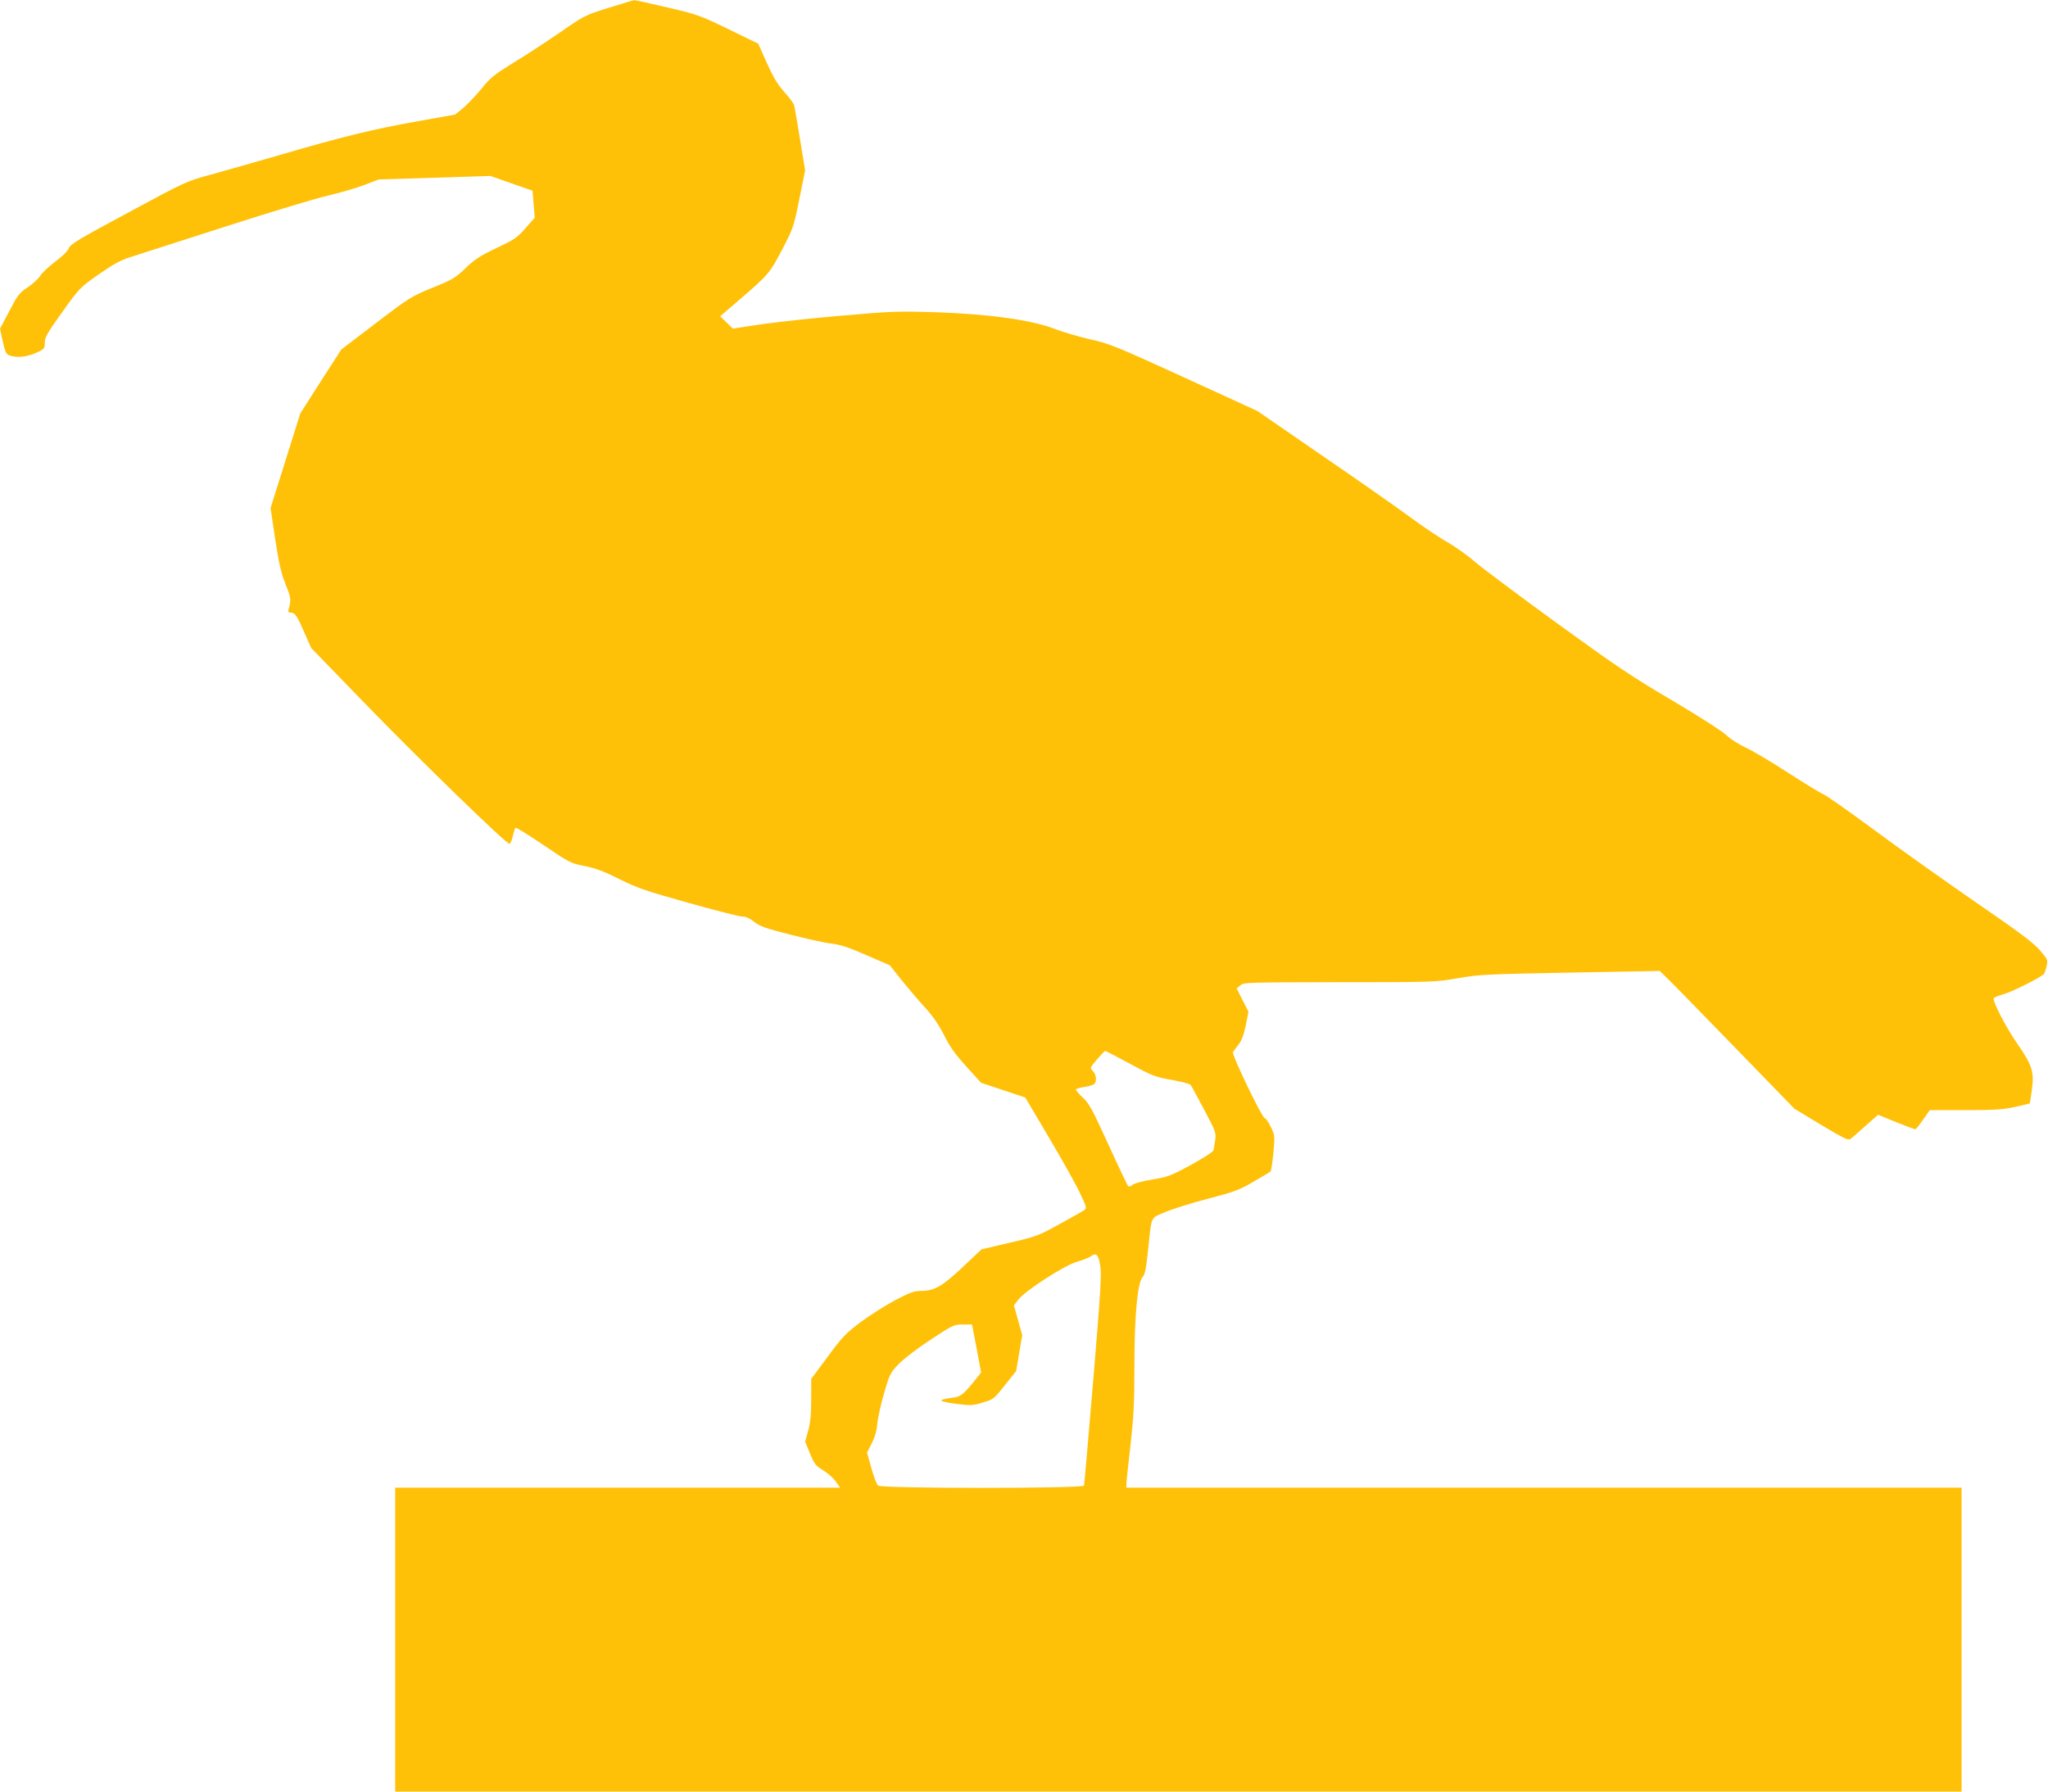 <?xml version="1.0" standalone="no"?>
<!DOCTYPE svg PUBLIC "-//W3C//DTD SVG 20010904//EN"
 "http://www.w3.org/TR/2001/REC-SVG-20010904/DTD/svg10.dtd">
<svg version="1.0" xmlns="http://www.w3.org/2000/svg"
 width="1280pt" height="1120pt" viewBox="0 0 1280 1120"
 preserveAspectRatio="xMidYMid meet">
<g transform="translate(0,1120) scale(0.1,-0.1)"
fill="#ffc107" stroke="none">
<path d="M3804 11151 c-148 -46 -153 -49 -300 -151 -82 -56 -212 -142 -290
-189 -126 -78 -148 -95 -205 -166 -35 -43 -87 -97 -114 -120 l-50 -41 -240
-43 c-270 -48 -468 -96 -860 -211 -148 -43 -340 -97 -425 -121 -155 -42 -156
-42 -517 -237 -308 -165 -363 -199 -372 -222 -6 -17 -39 -51 -85 -85 -42 -32
-85 -72 -96 -91 -12 -18 -47 -50 -78 -71 -52 -34 -62 -48 -114 -148 l-58 -110
17 -78 c14 -66 21 -80 40 -88 46 -17 107 -12 166 14 55 25 57 27 57 65 0 33
15 60 109 191 108 151 109 152 228 236 92 64 138 89 199 108 43 14 311 100
594 191 283 91 574 179 647 195 72 17 172 46 221 65 l89 34 349 11 349 11 131
-46 132 -46 7 -84 7 -85 -58 -66 c-53 -60 -70 -71 -182 -124 -103 -49 -135
-70 -193 -126 -64 -61 -80 -71 -207 -122 -133 -55 -143 -61 -353 -221 l-216
-165 -128 -199 -128 -200 -93 -296 -93 -296 29 -195 c24 -155 37 -212 65 -282
34 -85 36 -96 18 -159 -3 -13 1 -18 16 -18 25 0 38 -20 87 -133 l39 -88 346
-357 c350 -360 872 -867 893 -867 6 0 15 21 21 47 5 25 13 49 17 53 3 4 82
-45 175 -108 164 -111 170 -114 257 -131 69 -14 120 -33 216 -81 112 -56 164
-74 432 -149 168 -47 320 -86 338 -86 22 0 46 -11 74 -33 35 -28 70 -40 226
-80 102 -26 218 -52 259 -56 56 -7 109 -25 218 -73 l145 -63 71 -90 c40 -49
105 -126 145 -170 52 -56 88 -109 123 -177 37 -75 71 -121 140 -197 l91 -100
138 -46 138 -46 149 -252 c82 -139 169 -294 193 -346 40 -84 43 -94 28 -105
-9 -7 -79 -46 -155 -88 -132 -73 -146 -78 -313 -117 l-175 -41 -117 -110
c-128 -121 -178 -150 -261 -150 -44 0 -70 -10 -162 -58 -60 -32 -158 -94 -216
-137 -95 -72 -116 -94 -207 -218 l-102 -137 0 -128 c0 -94 -5 -145 -19 -196
l-19 -68 30 -74 c28 -67 36 -77 82 -105 28 -17 64 -48 79 -70 l28 -39 -1390 0
-1391 0 0 -950 0 -950 4895 0 4895 0 0 950 0 950 -2610 0 -2610 0 0 23 c0 12
11 119 25 237 20 178 25 263 25 494 0 320 19 526 51 562 15 16 22 52 34 165
24 226 13 201 108 242 45 19 165 57 266 83 164 43 196 54 284 106 55 31 104
61 108 65 4 4 12 57 18 117 9 107 9 109 -17 162 -14 30 -31 54 -37 54 -17 0
-208 398 -199 413 4 6 20 28 35 47 19 24 33 61 45 120 l17 85 -37 73 -37 73
23 19 c22 19 47 19 620 20 589 0 599 0 740 25 133 23 181 25 702 35 l560 10
53 -52 c30 -29 219 -223 421 -431 l367 -378 167 -101 c149 -89 170 -99 185
-87 10 8 52 44 94 82 l77 68 113 -46 c62 -25 116 -45 120 -45 3 0 25 27 48 60
l42 60 222 0 c183 0 237 4 311 20 49 11 90 21 92 22 1 2 7 39 13 83 16 114 3
156 -94 295 -67 98 -145 246 -145 278 0 5 28 17 62 27 52 14 225 100 251 125
5 4 13 26 18 49 9 41 8 43 -43 102 -41 47 -132 115 -403 301 -192 133 -477
335 -632 450 -155 115 -298 215 -319 224 -20 8 -120 70 -223 136 -102 67 -220
136 -261 155 -42 19 -95 53 -120 77 -26 25 -173 119 -340 218 -255 150 -355
218 -720 483 -234 170 -464 342 -512 383 -48 42 -125 96 -170 122 -46 25 -158
100 -248 167 -91 66 -339 240 -553 386 l-387 267 -458 210 c-429 196 -467 212
-590 239 -72 17 -172 46 -223 66 -142 55 -411 92 -739 103 -235 7 -280 6 -575
-20 -176 -15 -404 -39 -508 -54 l-187 -28 -39 38 -40 39 112 96 c191 164 199
174 276 322 69 132 72 142 107 315 l36 179 -32 195 c-17 107 -34 203 -37 213
-2 10 -30 47 -61 82 -43 48 -70 94 -110 183 l-53 119 -187 91 c-179 87 -195
92 -383 136 -108 25 -200 46 -205 45 -5 0 -77 -22 -160 -48z m3260 -6602 c140
-76 157 -82 260 -100 60 -11 114 -25 118 -32 5 -6 42 -76 84 -154 72 -136 75
-145 69 -190 -4 -27 -9 -56 -11 -65 -3 -9 -67 -50 -142 -91 -127 -69 -145 -75
-242 -91 -62 -10 -112 -24 -122 -33 -11 -10 -22 -13 -28 -7 -4 5 -60 122 -123
260 -101 222 -120 256 -161 294 -25 23 -44 46 -41 50 3 4 26 11 52 15 27 4 54
12 61 17 18 16 15 59 -7 82 -20 21 -19 21 26 74 24 28 47 52 51 52 3 0 73 -36
156 -81z m-188 -1258 c10 -55 4 -150 -43 -715 -30 -358 -56 -657 -58 -663 -6
-19 -1264 -19 -1287 0 -8 6 -27 56 -42 109 l-27 97 29 58 c20 38 32 82 36 128
4 39 23 124 43 190 33 114 37 123 91 179 33 33 118 99 200 152 138 91 144 94
200 94 l57 0 29 -150 28 -150 -26 -33 c-77 -97 -101 -118 -141 -123 -113 -15
-109 -24 18 -41 84 -10 98 -10 159 9 66 19 70 22 138 108 l71 89 19 112 19
112 -26 93 -26 93 27 36 c43 56 286 213 364 236 35 10 74 25 86 33 37 27 50
16 62 -53z"/>
</g>
</svg>
